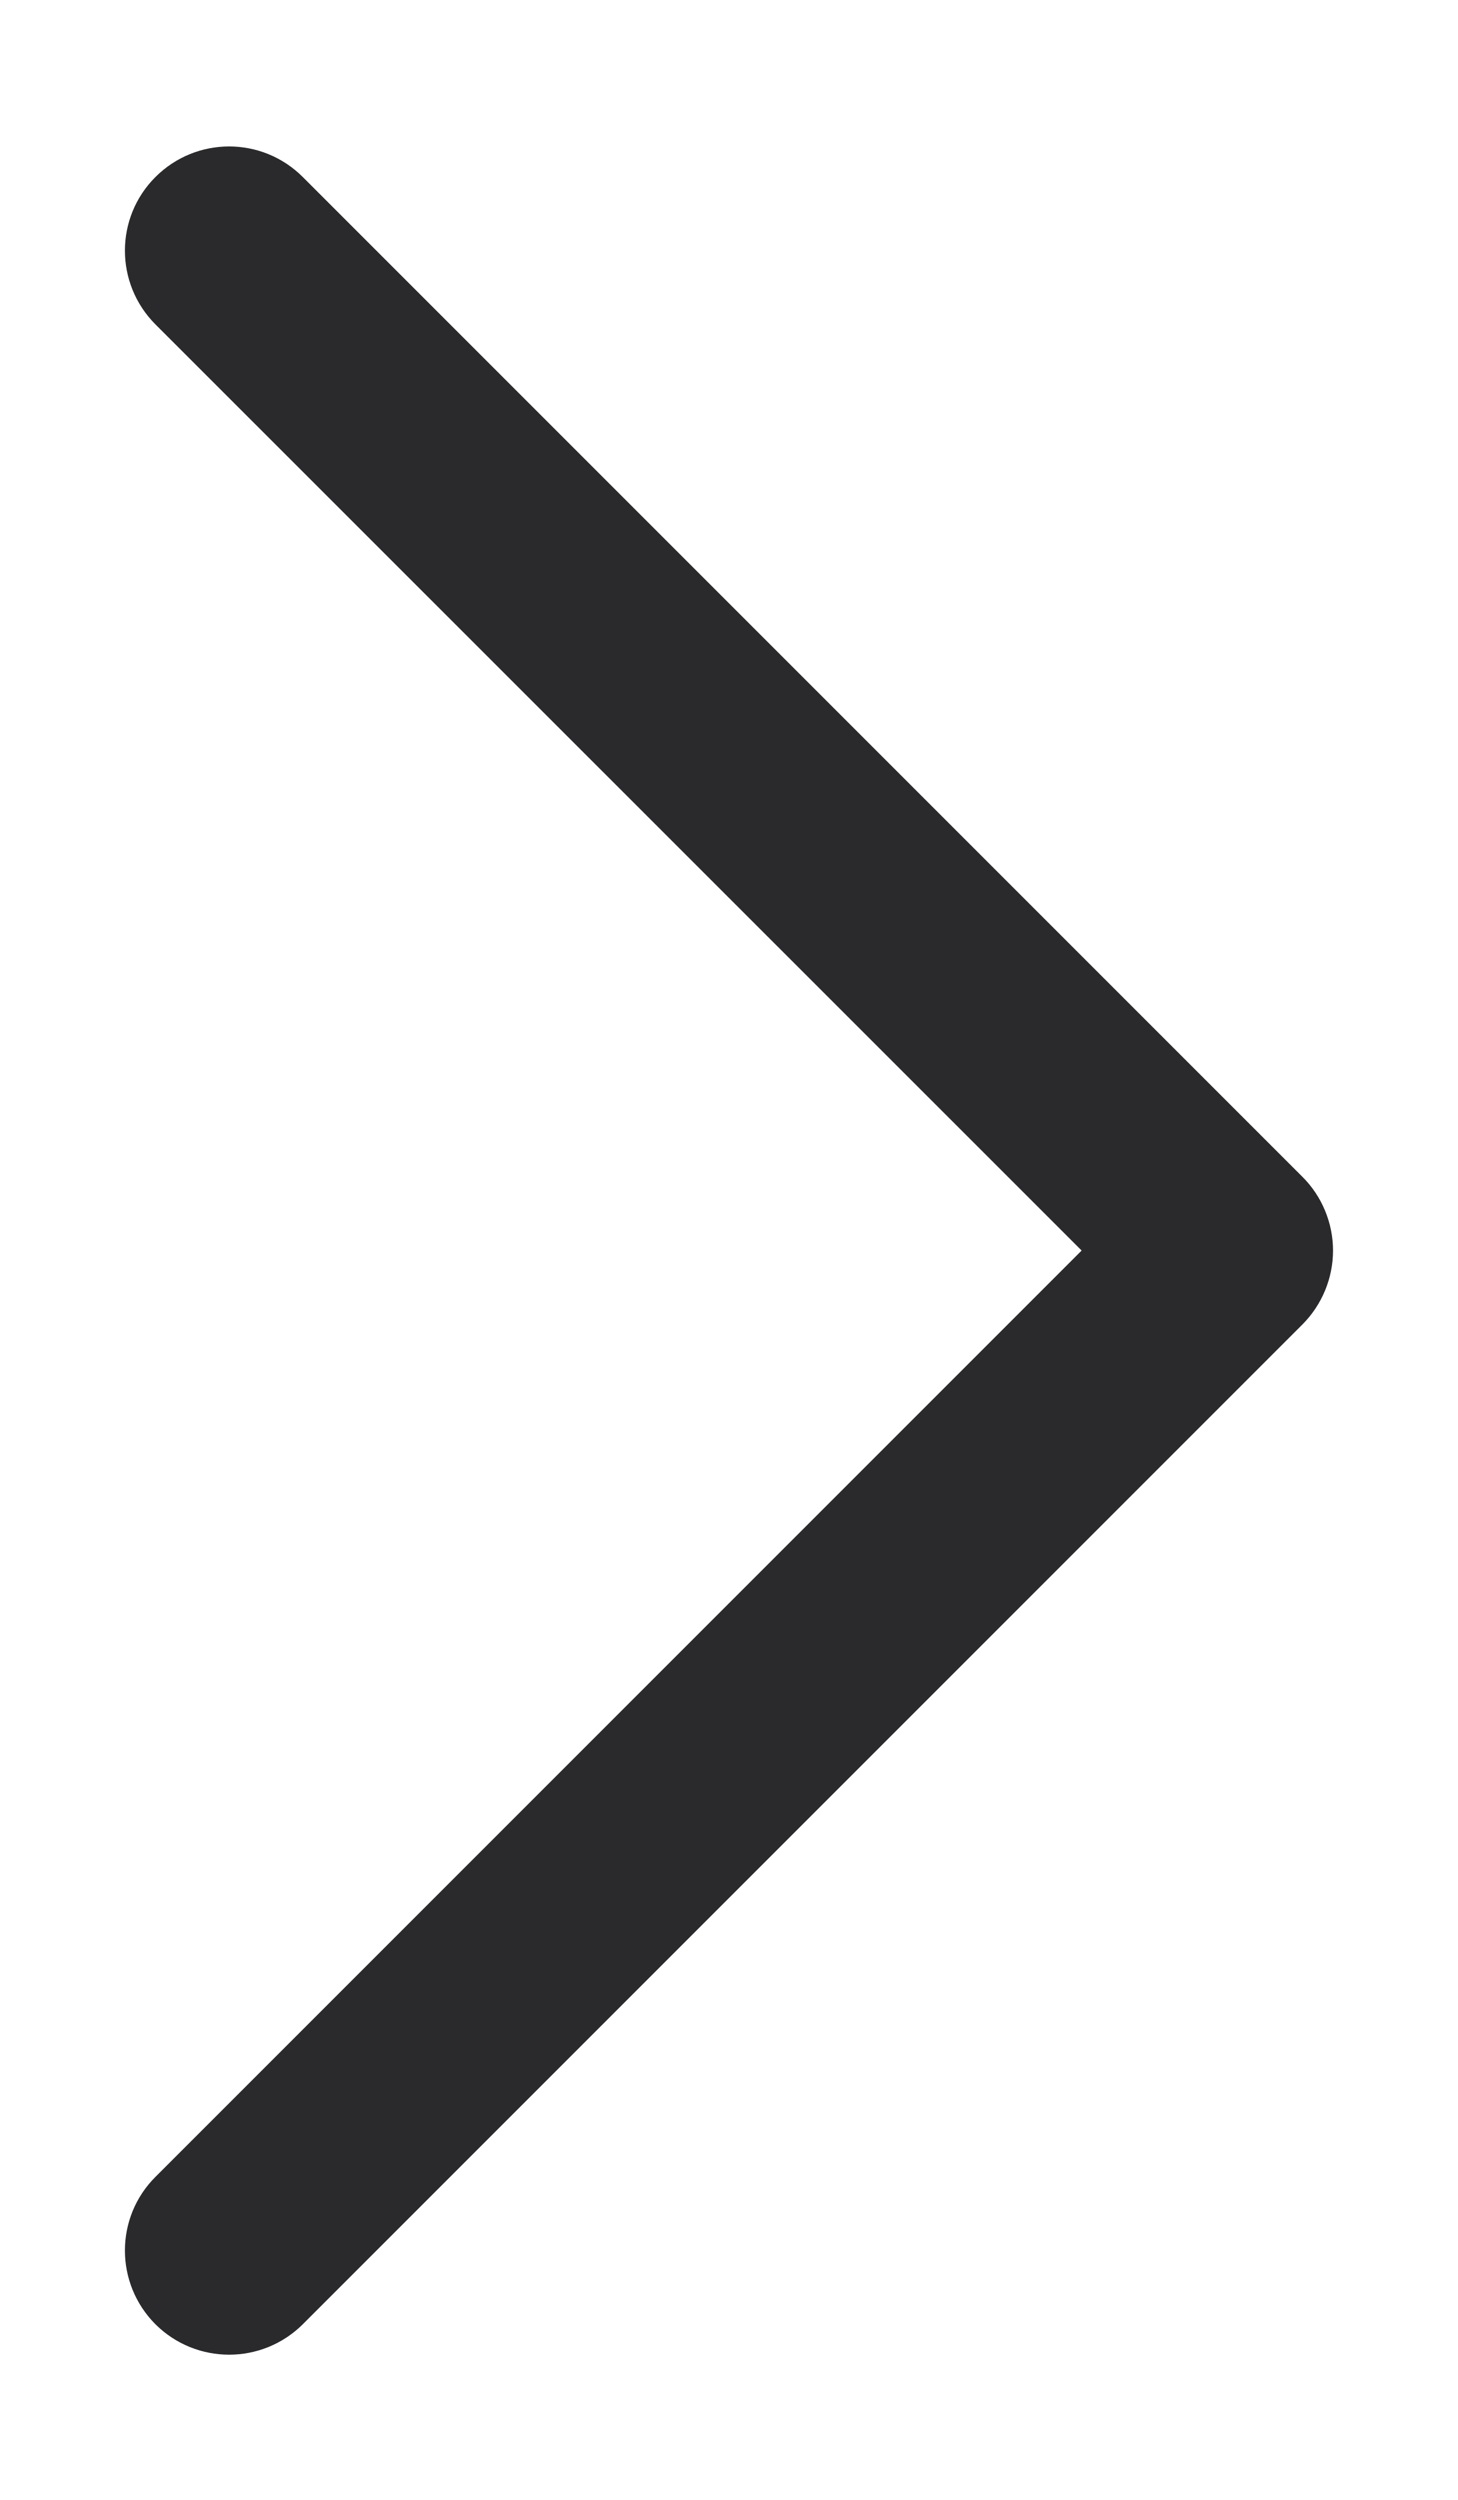 <svg width="7" height="12" viewBox="0 0 7 12" fill="none" xmlns="http://www.w3.org/2000/svg">
<path fill-rule="evenodd" clip-rule="evenodd" d="M6.4 6.003C6.4 6.136 6.347 6.263 6.254 6.357L1.454 11.157C1.258 11.352 0.942 11.352 0.746 11.157C0.551 10.961 0.551 10.645 0.746 10.45L5.193 6.003L0.746 1.557C0.551 1.361 0.551 1.045 0.746 0.85C0.942 0.654 1.258 0.654 1.454 0.85L6.254 5.65C6.347 5.743 6.4 5.871 6.4 6.003Z" fill="#2A2A2D"/>
</svg>

